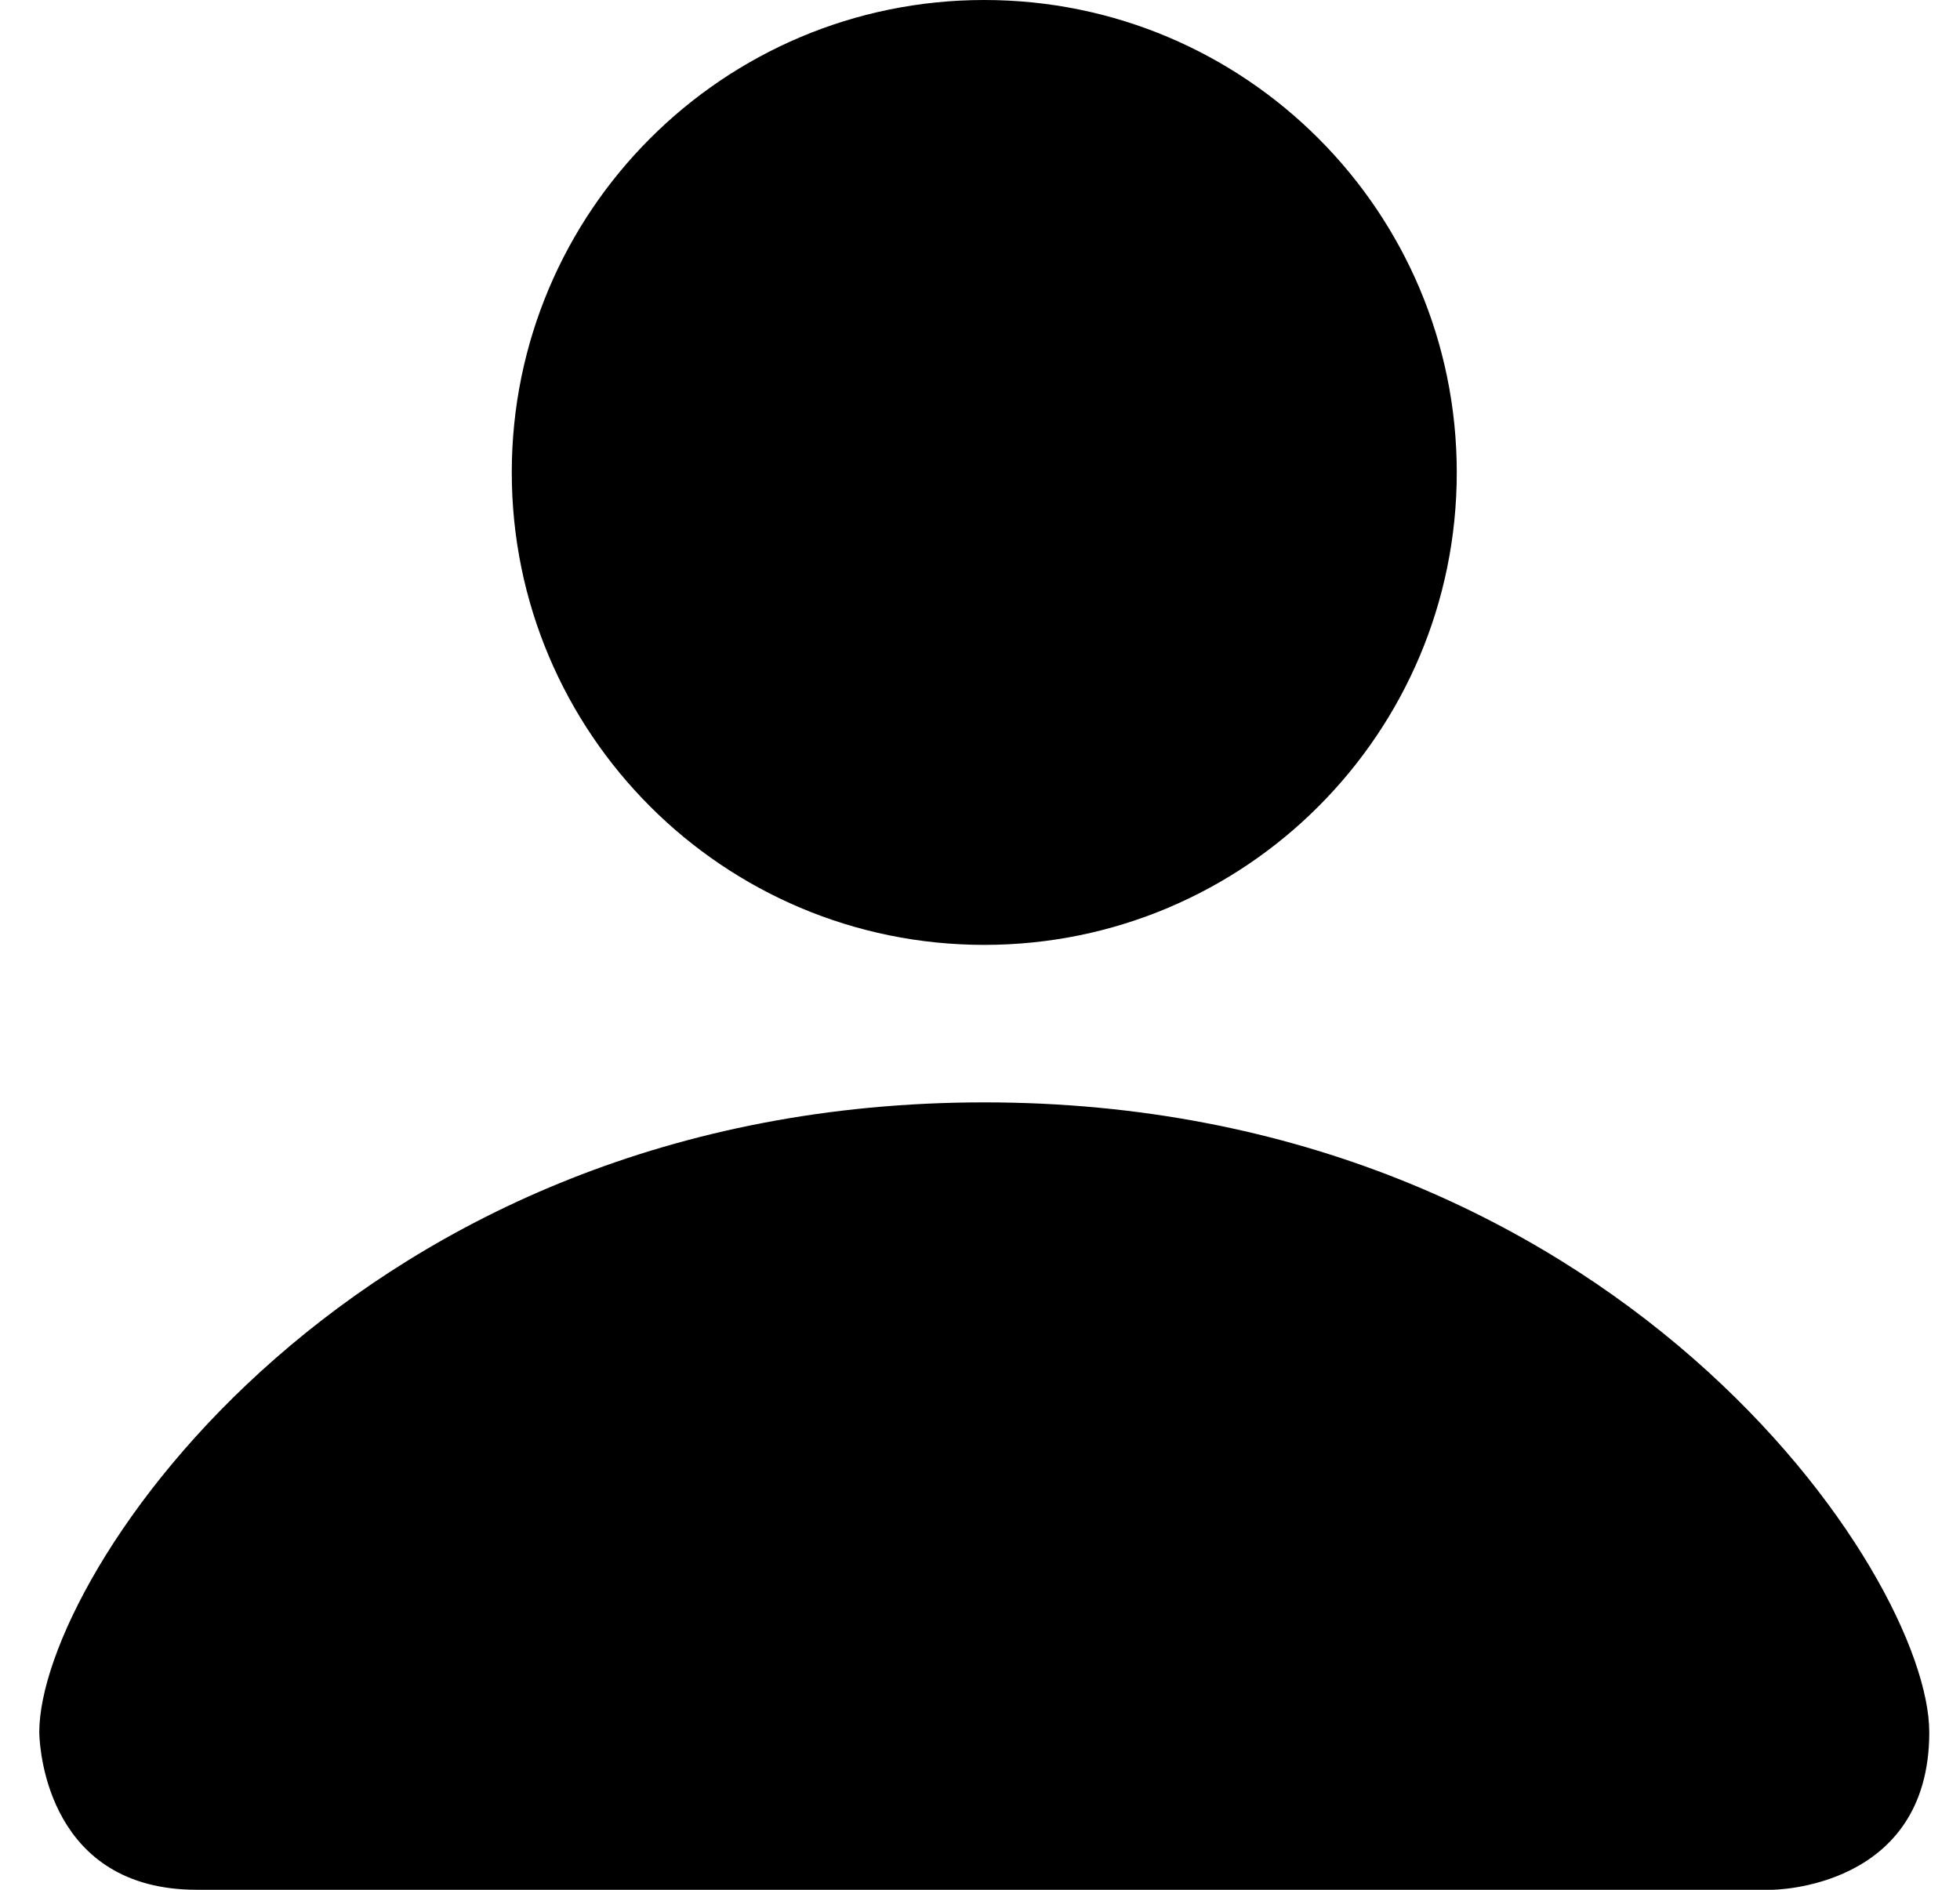 <?xml version="1.0" encoding="UTF-8"?>
<svg width="28px" height="27px" viewBox="0 0 28 27" version="1.1" xmlns="http://www.w3.org/2000/svg" xmlns:xlink="http://www.w3.org/1999/xlink">
    <title>Icons / System / Account</title>
    <g id="90-ball" stroke="none" stroke-width="1" fill="none" fill-rule="evenodd">
        <g id="fb_foxy_client_hamburger_menu_b" transform="translate(-23, -15)" fill="#000000" fill-rule="nonzero">
            <g id="Menu" transform="translate(-1, 0)">
                <g id="header" transform="translate(0.981, 0)">
                    <g id="Icons-/-System-/-Account" transform="translate(23.58, 15)">
                        <path d="M13.5,15.75 C22.5,15.75 27,22.5 27,24.75 C27,27 24.75,27 24.75,27 L24.75,27 L2.25,27 C0.145,27 0.009,25.031 0.001,24.777 L0,24.75 C0,22.5 4.5,15.75 13.5,15.75 Z M13.5,0 C17.228,0 20.25,3.022 20.25,6.75 C20.25,10.478 17.228,13.5 13.5,13.5 C9.772,13.5 6.75,10.478 6.75,6.75 C6.75,3.022 9.772,0 13.5,0 Z" id="🎨-Account"></path>
                    </g>
                </g>
            </g>
        </g>
    </g>
</svg>